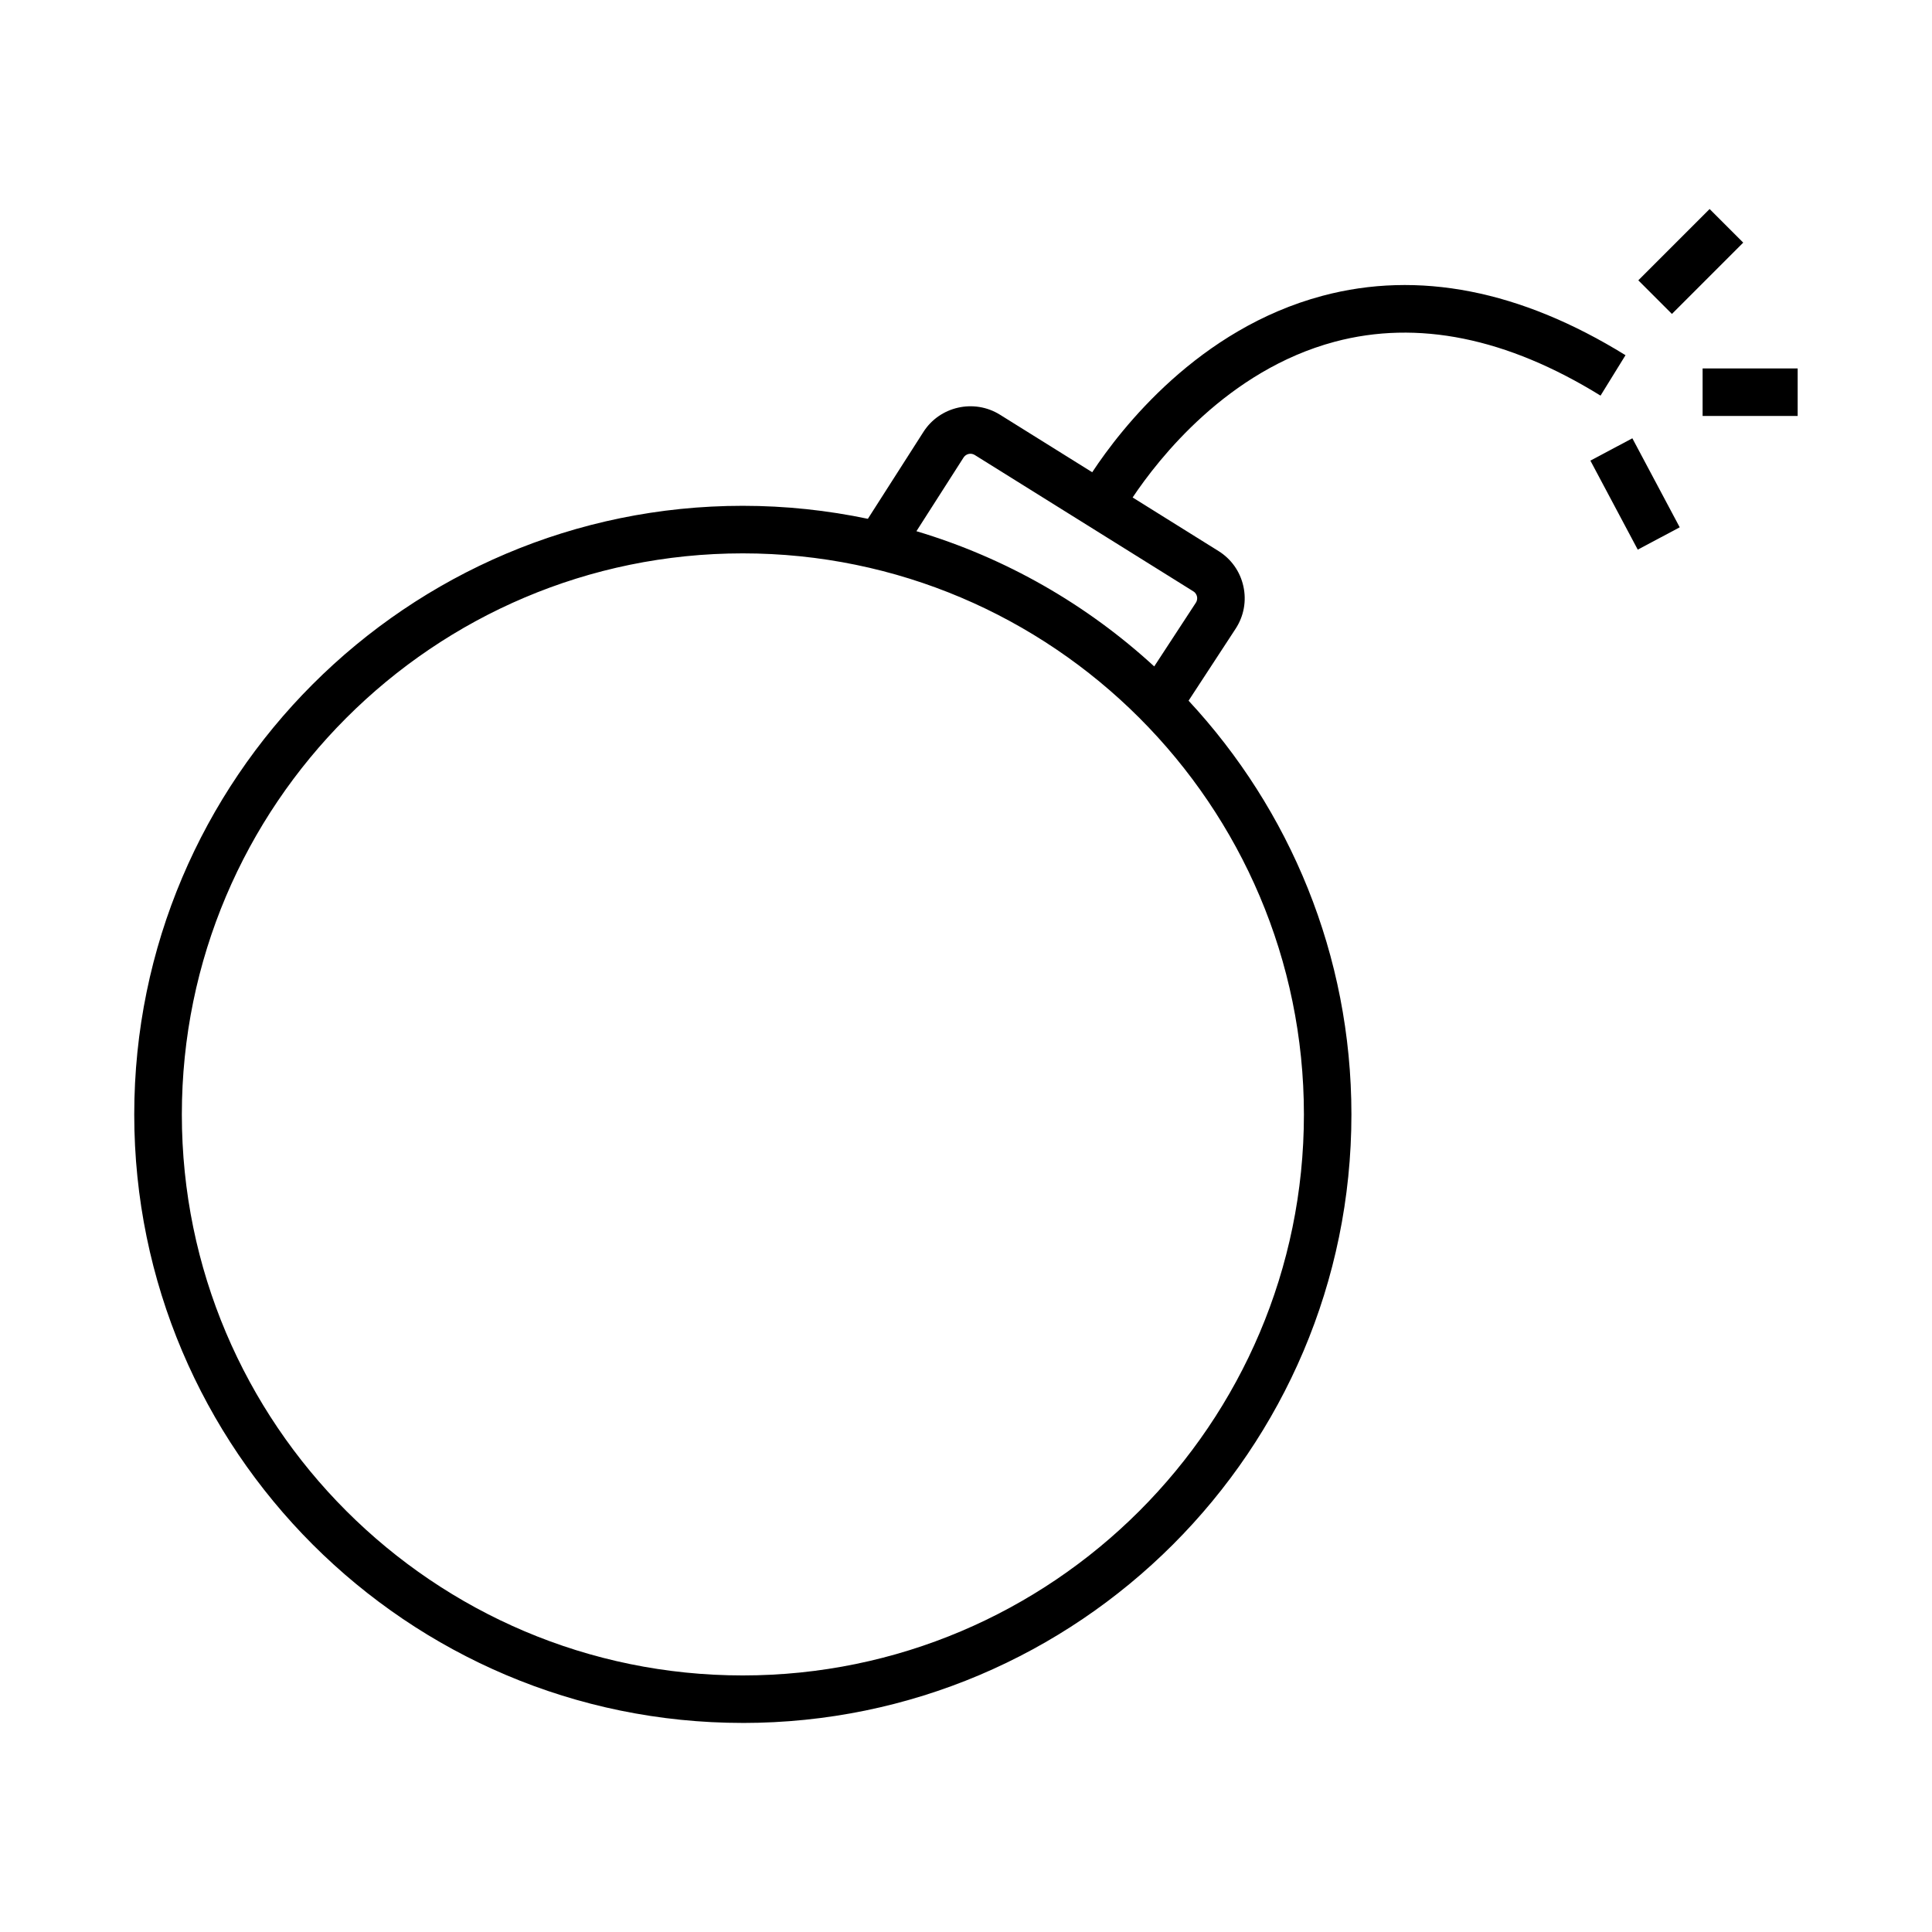 <?xml version="1.0" encoding="UTF-8"?>
<!-- Uploaded to: ICON Repo, www.svgrepo.com, Generator: ICON Repo Mixer Tools -->
<svg fill="#000000" width="800px" height="800px" version="1.1" viewBox="144 144 512 512" xmlns="http://www.w3.org/2000/svg">
 <g>
  <path d="m340.84 600.6c88.941 0 161.3-72.332 161.3-161.25 0-42.316-16.402-80.855-43.156-109.66l12.465-19.066c2.188-3.352 2.922-7.348 2.059-11.254-0.859-3.91-3.211-7.231-6.606-9.348l-22.742-14.188c6.891-10.309 25.172-33.688 53.547-41.266 21.949-5.863 45.645-1.055 70.453 14.277l6.617-10.715c-27.867-17.23-54.906-22.516-80.32-15.734-32.848 8.77-53.297 35.066-61.008 46.754l-24.473-15.266c-6.844-4.25-15.918-2.207-20.254 4.574l-14.727 23.031c-10.711-2.246-21.801-3.445-33.168-3.445-88.91 0-161.25 72.359-161.25 161.3 0.008 88.914 72.344 161.25 161.26 161.25zm58.512-335.35c0.641-0.992 1.957-1.305 2.969-0.672l57.922 36.133c0.676 0.418 0.898 1.039 0.973 1.371 0.074 0.332 0.129 0.988-0.301 1.648l-11.035 16.879c-17.797-16.355-39.266-28.754-63.016-35.836zm-58.512 25.398c82 0 148.71 66.711 148.71 148.71 0 81.965-66.711 148.65-148.71 148.65-81.969 0-148.65-66.684-148.65-148.65 0-82 66.684-148.71 148.65-148.71z"/>
  <path d="m578.17 218.29 18.895-18.895 8.906 8.906-18.895 18.895z"/>
  <path d="m565.47 266.07 11.121-5.918 12.551 23.59-11.121 5.918z"/>
  <path d="m595.21 241.64h25.191v12.594h-25.191z"/>
 </g>
</svg>